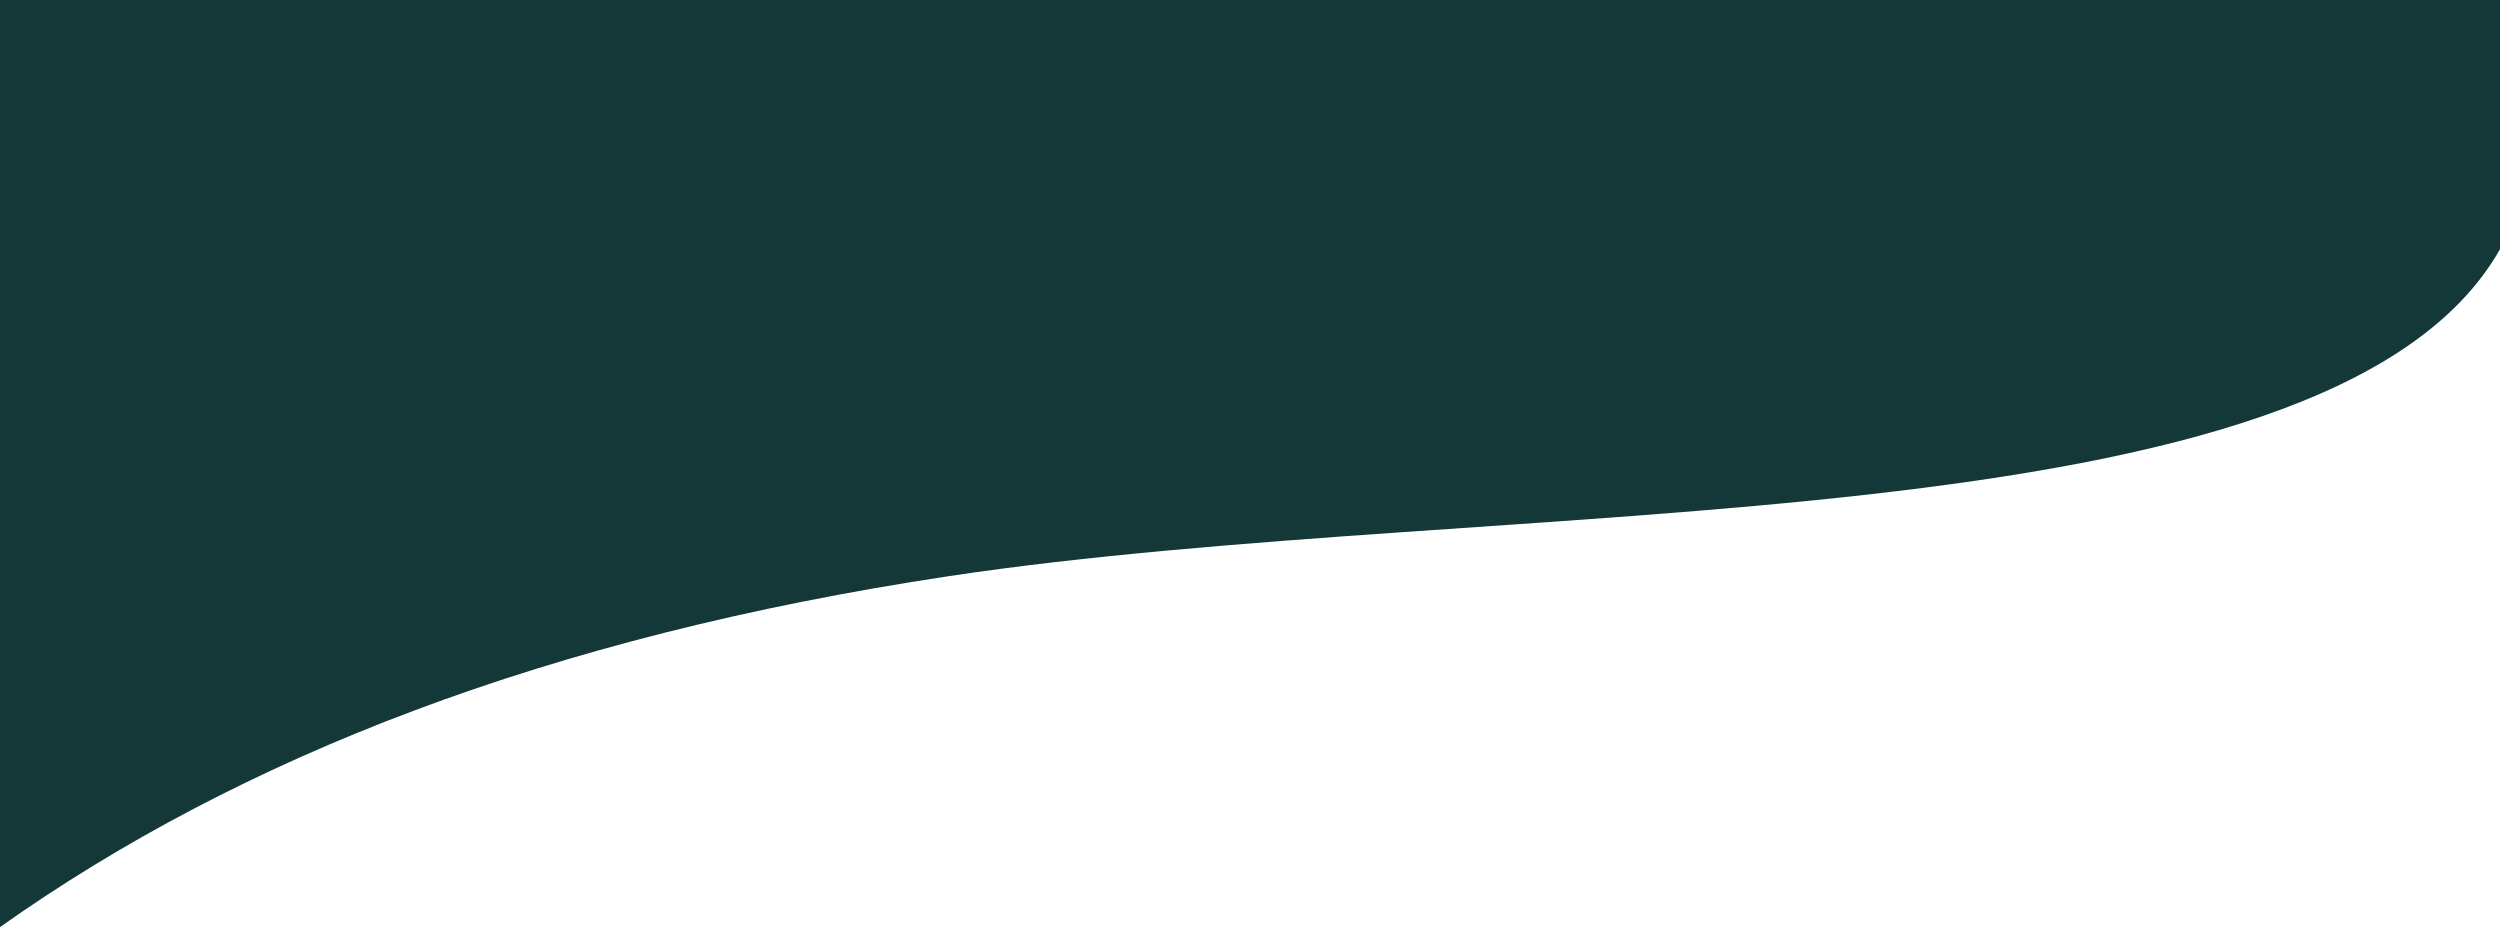 <svg width="1920" height="712" viewBox="0 0 1920 712" fill="none" xmlns="http://www.w3.org/2000/svg">
  <path d="M1920 0V191.385C1788.58 423.205 1154.4 378.265 728.28 442.56C421.09 488.925 184.81 581.248 0 712V0H1920Z" fill="#143737"/>
</svg>
